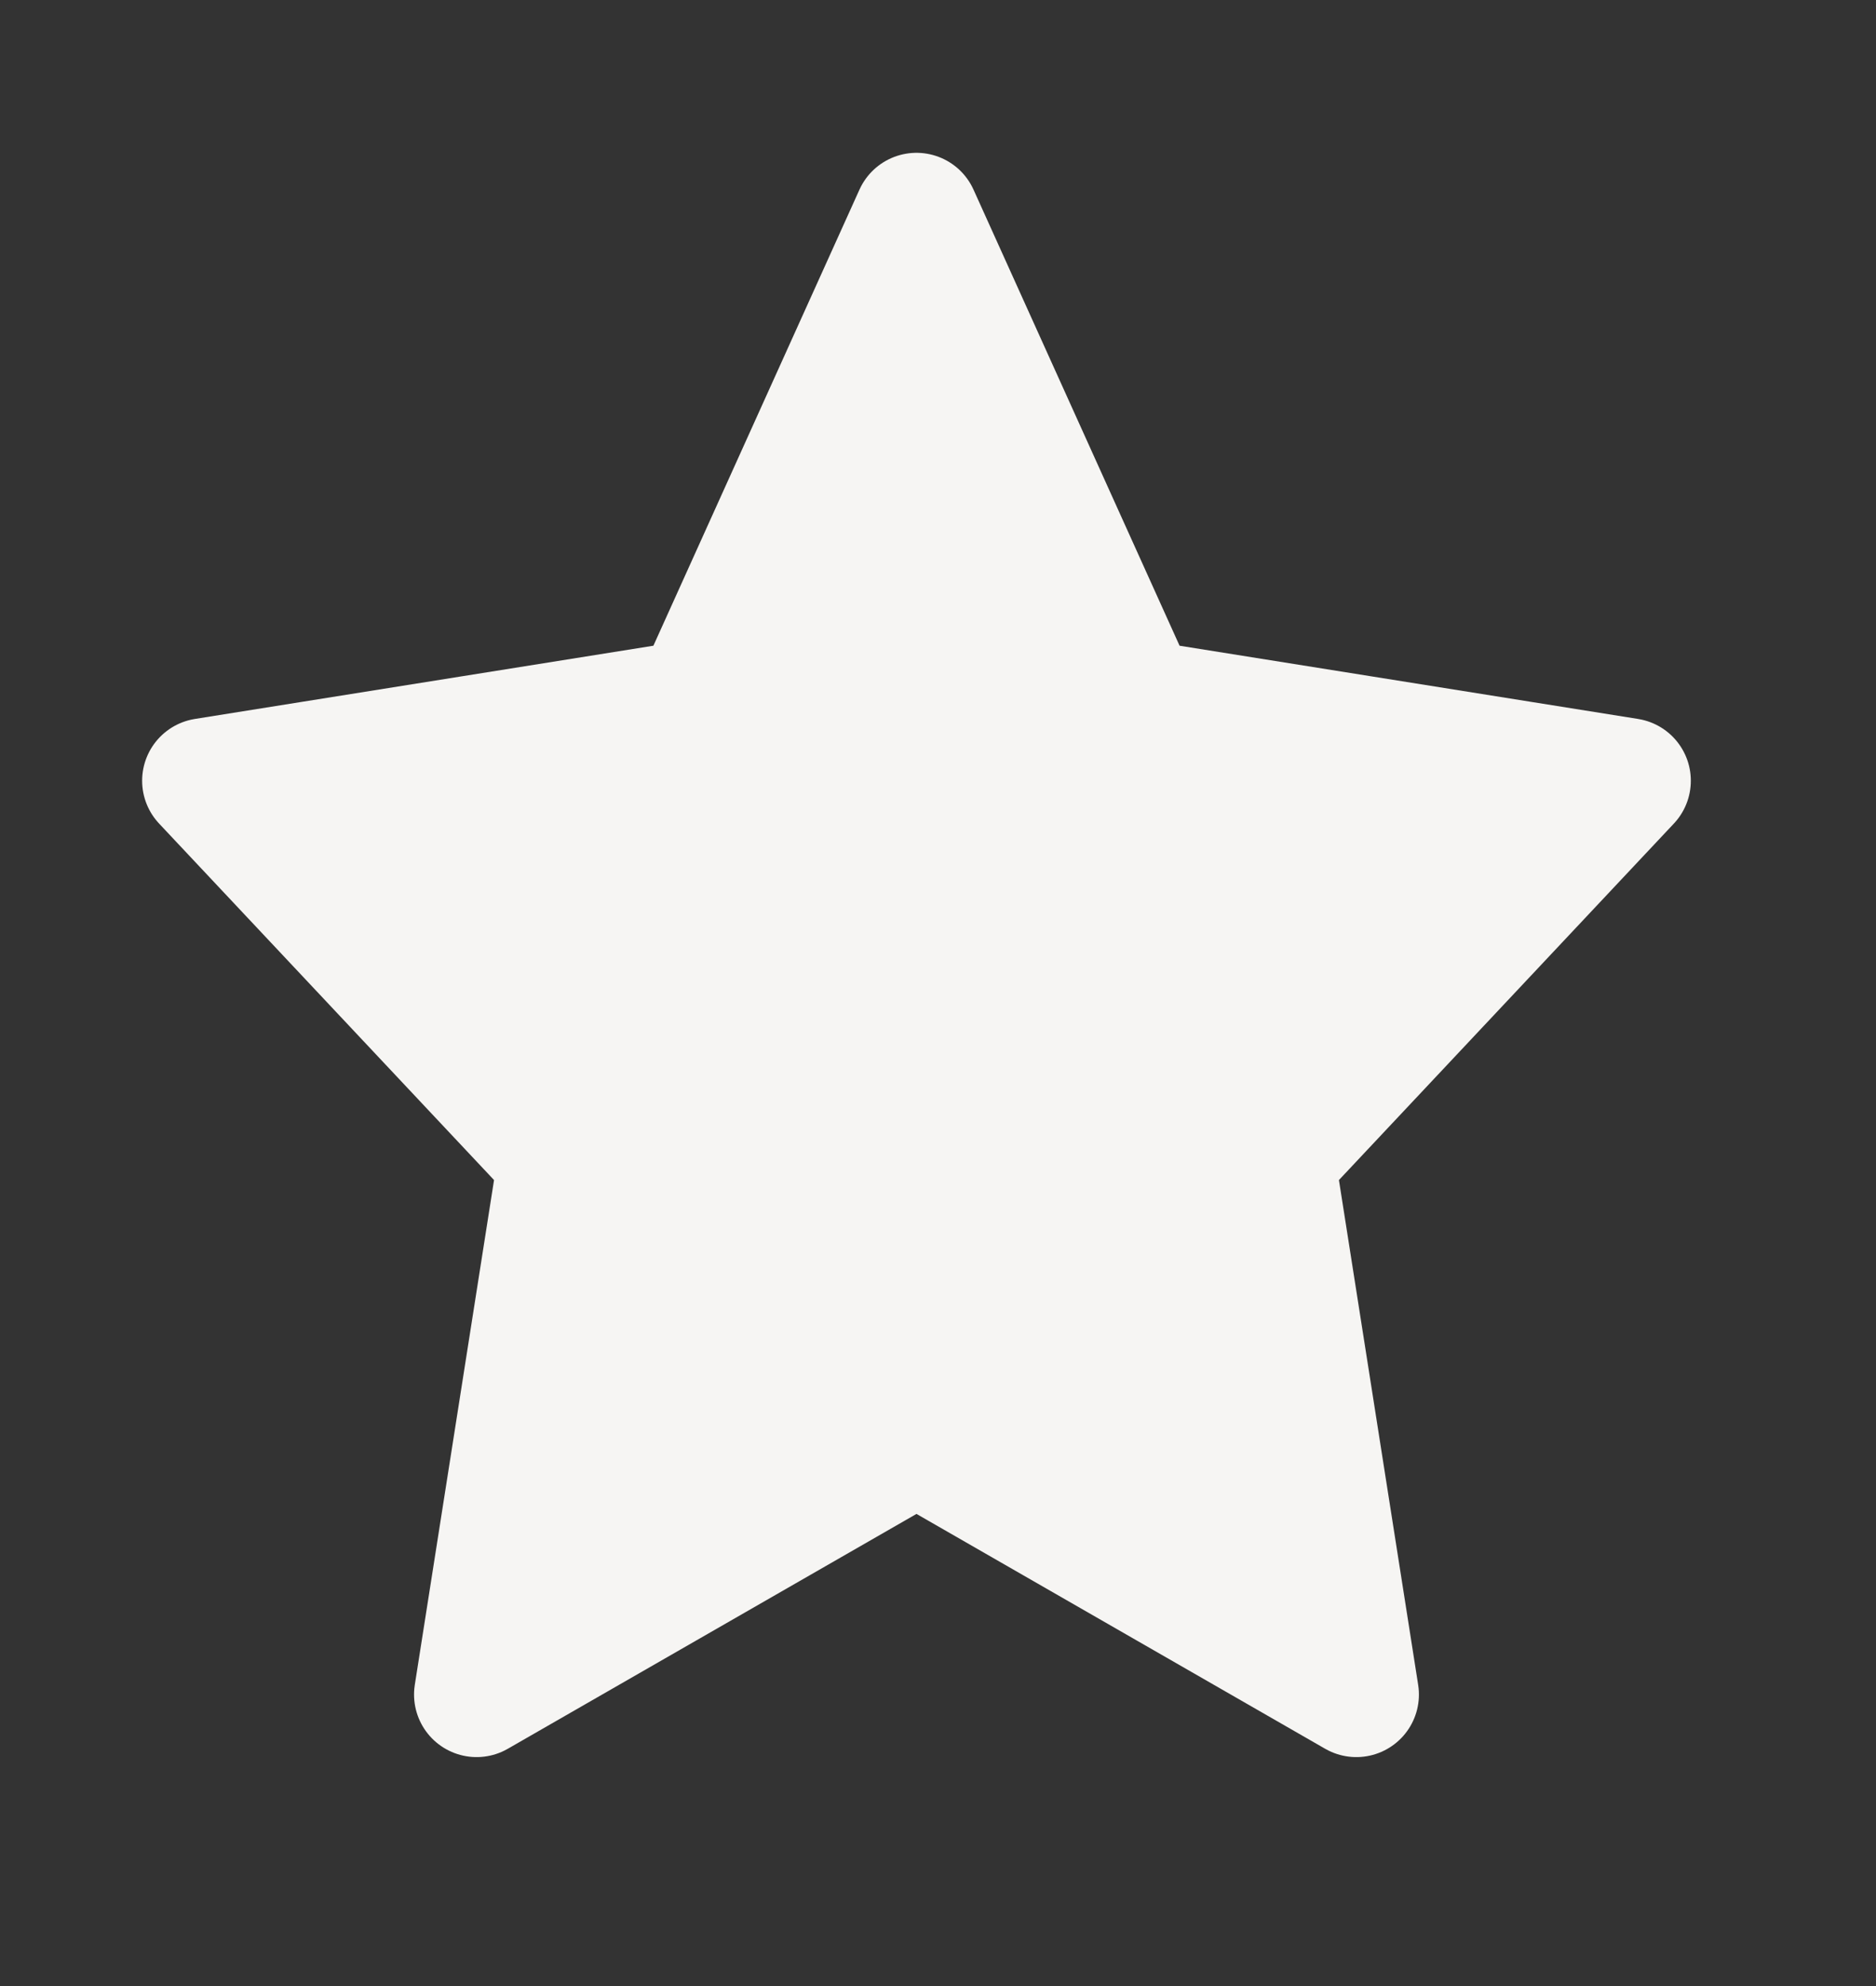 <svg xmlns="http://www.w3.org/2000/svg" width="17" height="18" viewBox="0 0 17 18" fill="none">
    <rect x="0" y="0" width="17" height="18" fill="#333333" stroke="none"/>
    <path d="M8.305 1.952L10.298 6.364L14.755 7.076L11.53 10.509L12.291 15.358L8.305 13.067L4.319 15.358L5.08 10.509L1.855 7.076L6.312 6.364L8.305 1.952Z" fill="#F6F5F3" stroke="#F6F5F3" stroke-width="1.134" stroke-linecap="round" stroke-linejoin="round"/>
</svg>
